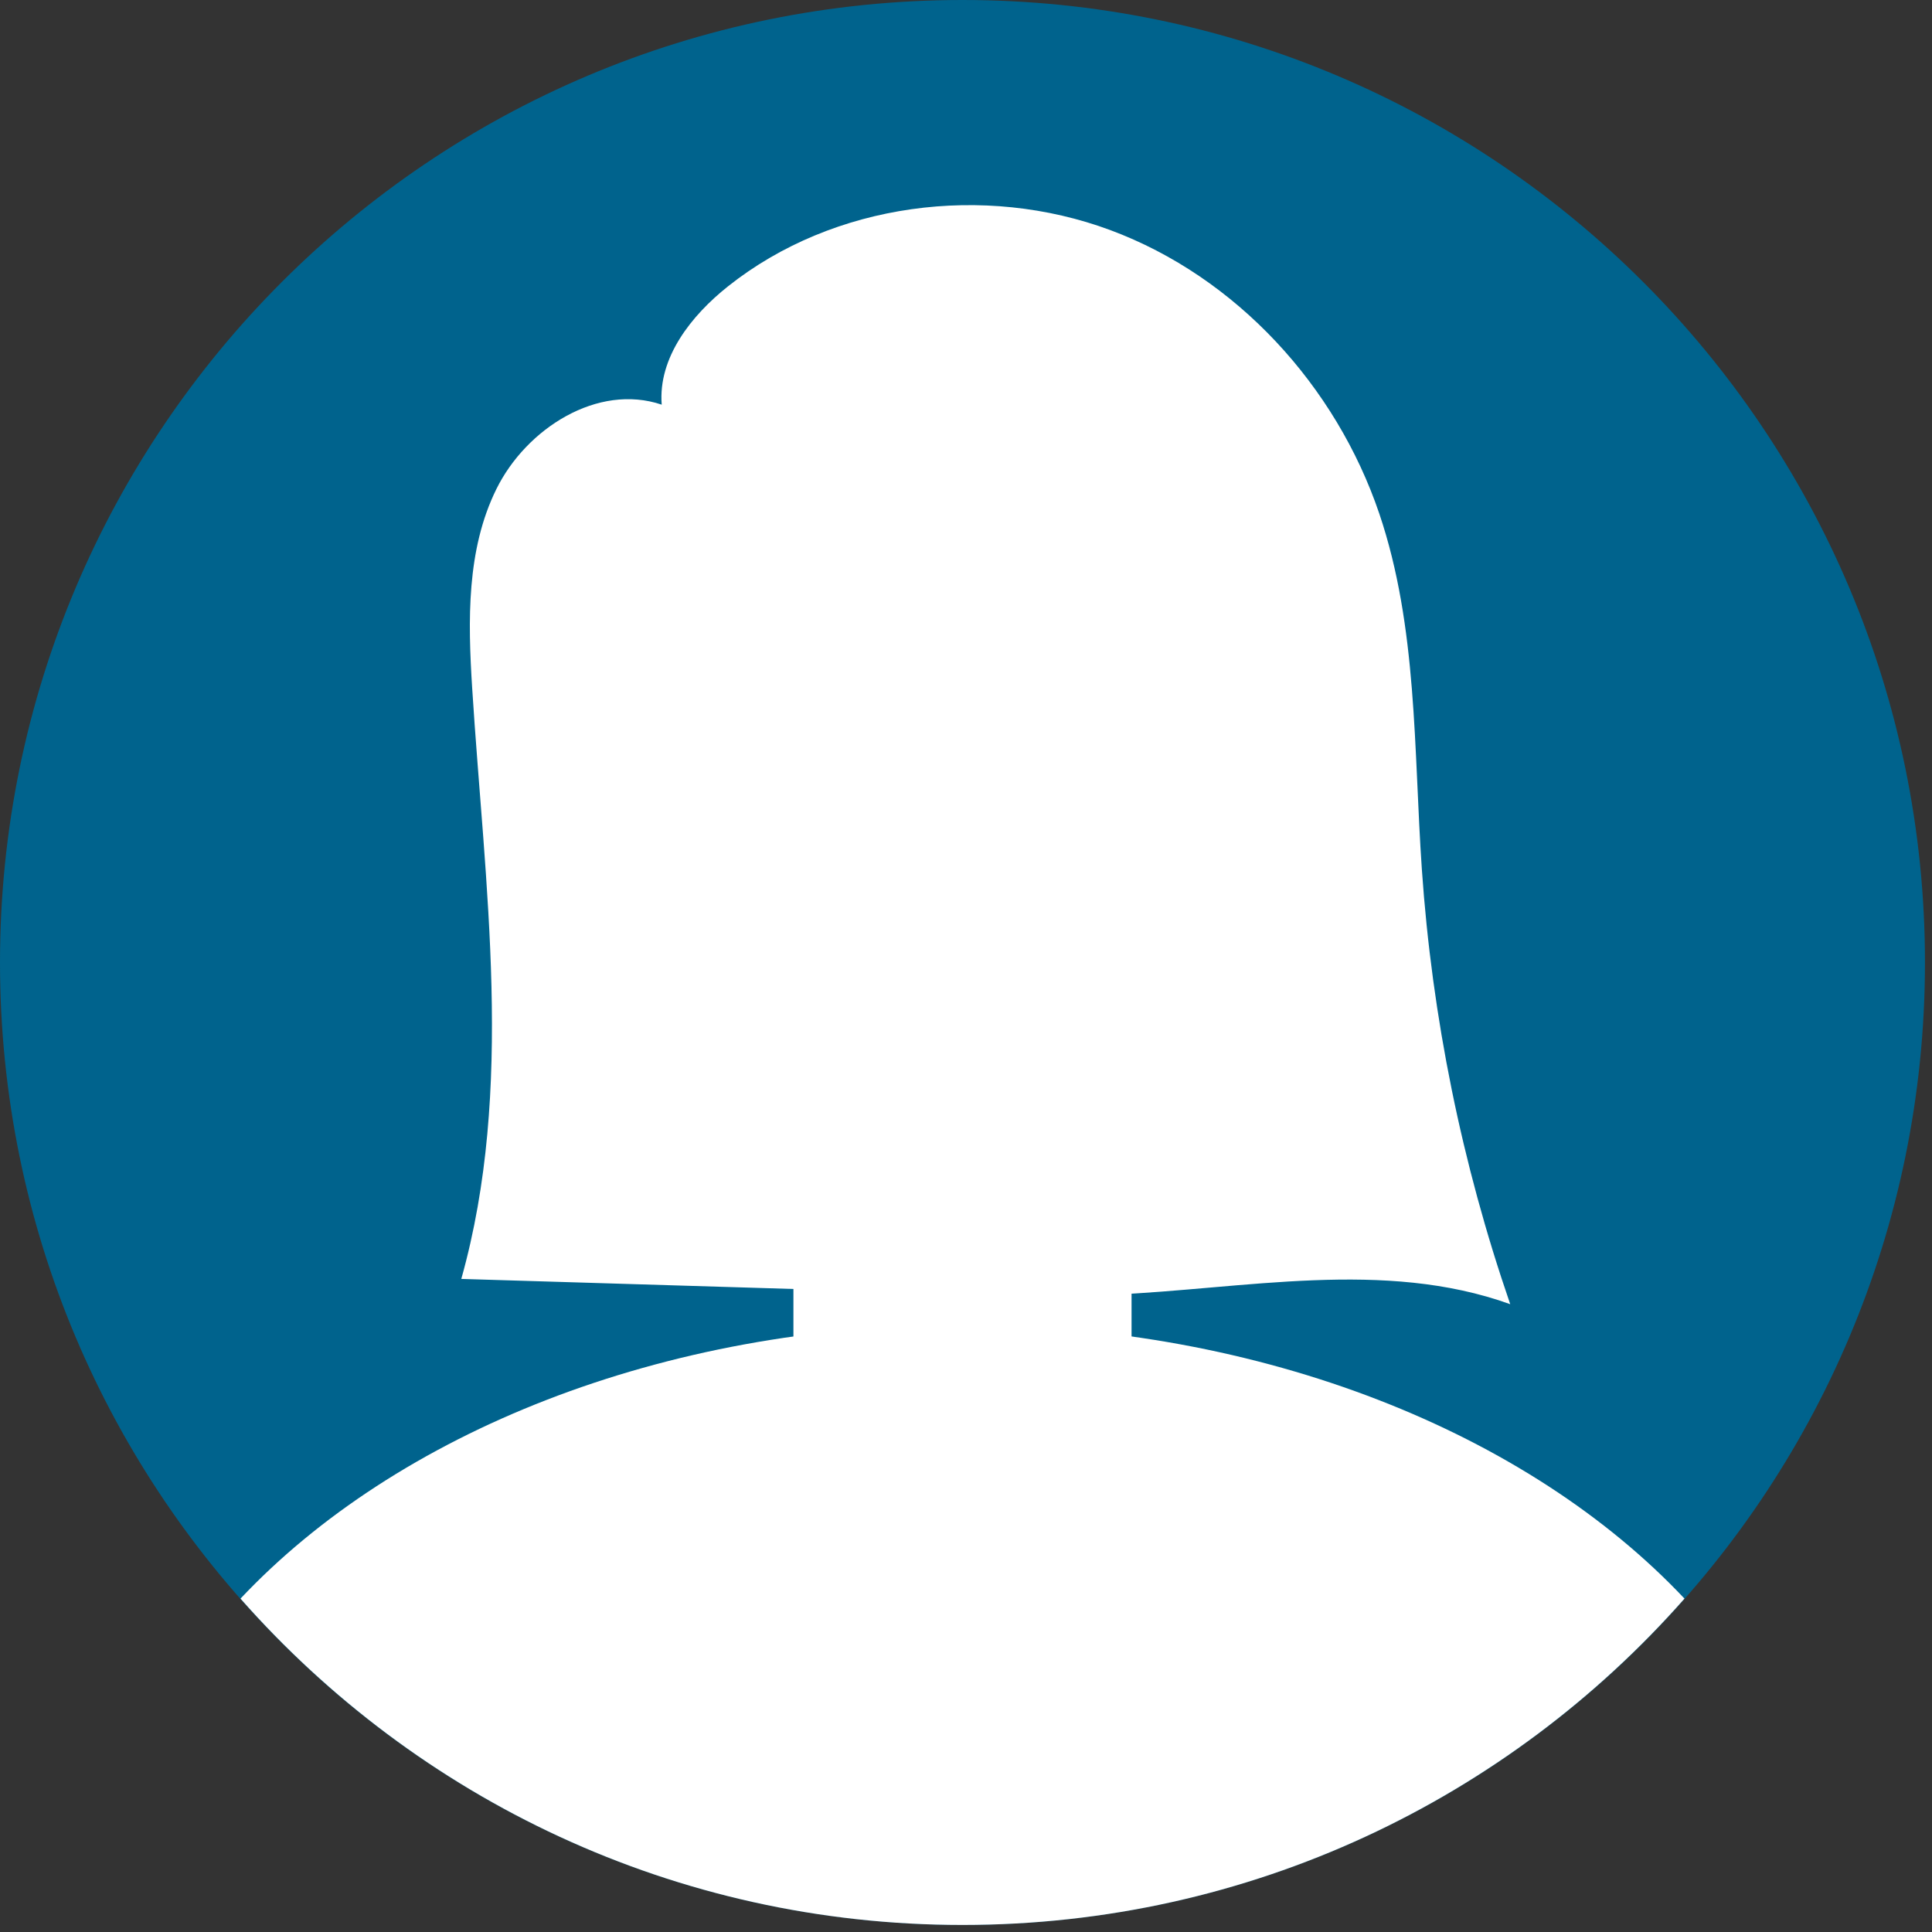 <svg xmlns="http://www.w3.org/2000/svg" xmlns:xlink="http://www.w3.org/1999/xlink" xmlns:serif="http://www.serif.com/" width="100%" height="100%" viewBox="0 0 130 130" version="1.1" xml:space="preserve" style="fill-rule:evenodd;clip-rule:evenodd;stroke-linejoin:round;stroke-miterlimit:2;"><rect x="0" y="0" width="130" height="130" fill="#333333" stroke="none"/> <g transform="matrix(1,0,0,1,-45.954,-181.068)"> <g> <path d="M175.481,245.831C175.481,281.599 146.486,310.594 110.718,310.594C74.95,310.594 45.954,281.599 45.954,245.831C45.954,210.064 74.95,181.068 110.718,181.068C146.486,181.068 175.481,210.064 175.481,245.831Z" style="fill:rgb(0,99,141);fill-rule:nonzero;"></path> <path d="M135.912,235.223C135.912,253.21 124.632,267.791 110.718,267.791C96.804,267.791 85.524,253.21 85.524,235.223C85.524,217.237 96.804,202.656 110.718,202.656C124.632,202.656 135.912,217.237 135.912,235.223Z" style="fill:white;fill-rule:nonzero;"></path> <path d="M110.718,270.211C90.448,270.211 72.598,277.53 62.137,288.635C74.004,302.094 91.363,310.594 110.718,310.594C130.072,310.594 147.432,302.094 159.299,288.635C148.838,277.53 130.988,270.211 110.718,270.211Z" style="fill:white;fill-rule:nonzero;"></path> <path d="M112.469,286.96L108.968,286.96C103.674,286.96 99.342,282.628 99.342,277.335L99.342,255.456C99.342,250.162 103.674,245.831 108.968,245.831L112.469,245.831C117.762,245.831 122.094,250.162 122.094,255.456L122.094,277.335C122.094,282.628 117.762,286.96 112.469,286.96Z" style="fill:white;fill-rule:nonzero;"></path> <path d="M89.003,236.734C90.47,240.958 89.888,244.997 87.703,245.755C85.518,246.514 82.558,243.705 81.092,239.482C79.625,235.258 80.207,231.219 82.392,230.461C84.576,229.702 87.536,232.511 89.003,236.734Z" style="fill:white;fill-rule:nonzero;"></path> <path d="M132.433,236.734C130.966,240.958 131.548,244.997 133.733,245.755C135.917,246.514 138.877,243.705 140.344,239.482C141.811,235.258 141.229,231.219 139.044,230.461C136.859,229.702 133.9,232.511 132.433,236.734Z" style="fill:white;fill-rule:nonzero;"></path> <path d="M141.626,239.548C141.073,231.507 141.347,223.254 138.76,215.62C135.852,207.043 129.156,199.707 120.666,196.552C112.176,193.397 102.043,194.698 94.949,200.328C92.463,202.301 90.228,205.133 90.479,208.297C86.171,206.839 81.367,209.899 79.354,213.977C77.34,218.056 77.439,222.822 77.725,227.361C78.564,240.665 80.592,254.303 76.994,267.124C88.034,267.458 99.075,267.793 110.116,268.127C113.651,268.234 117.19,268.341 120.723,268.188C129.738,267.799 139.083,265.768 147.574,268.824C144.318,259.383 142.312,249.511 141.626,239.548Z" style="fill:white;fill-rule:nonzero;"></path> </g> </g> </svg>